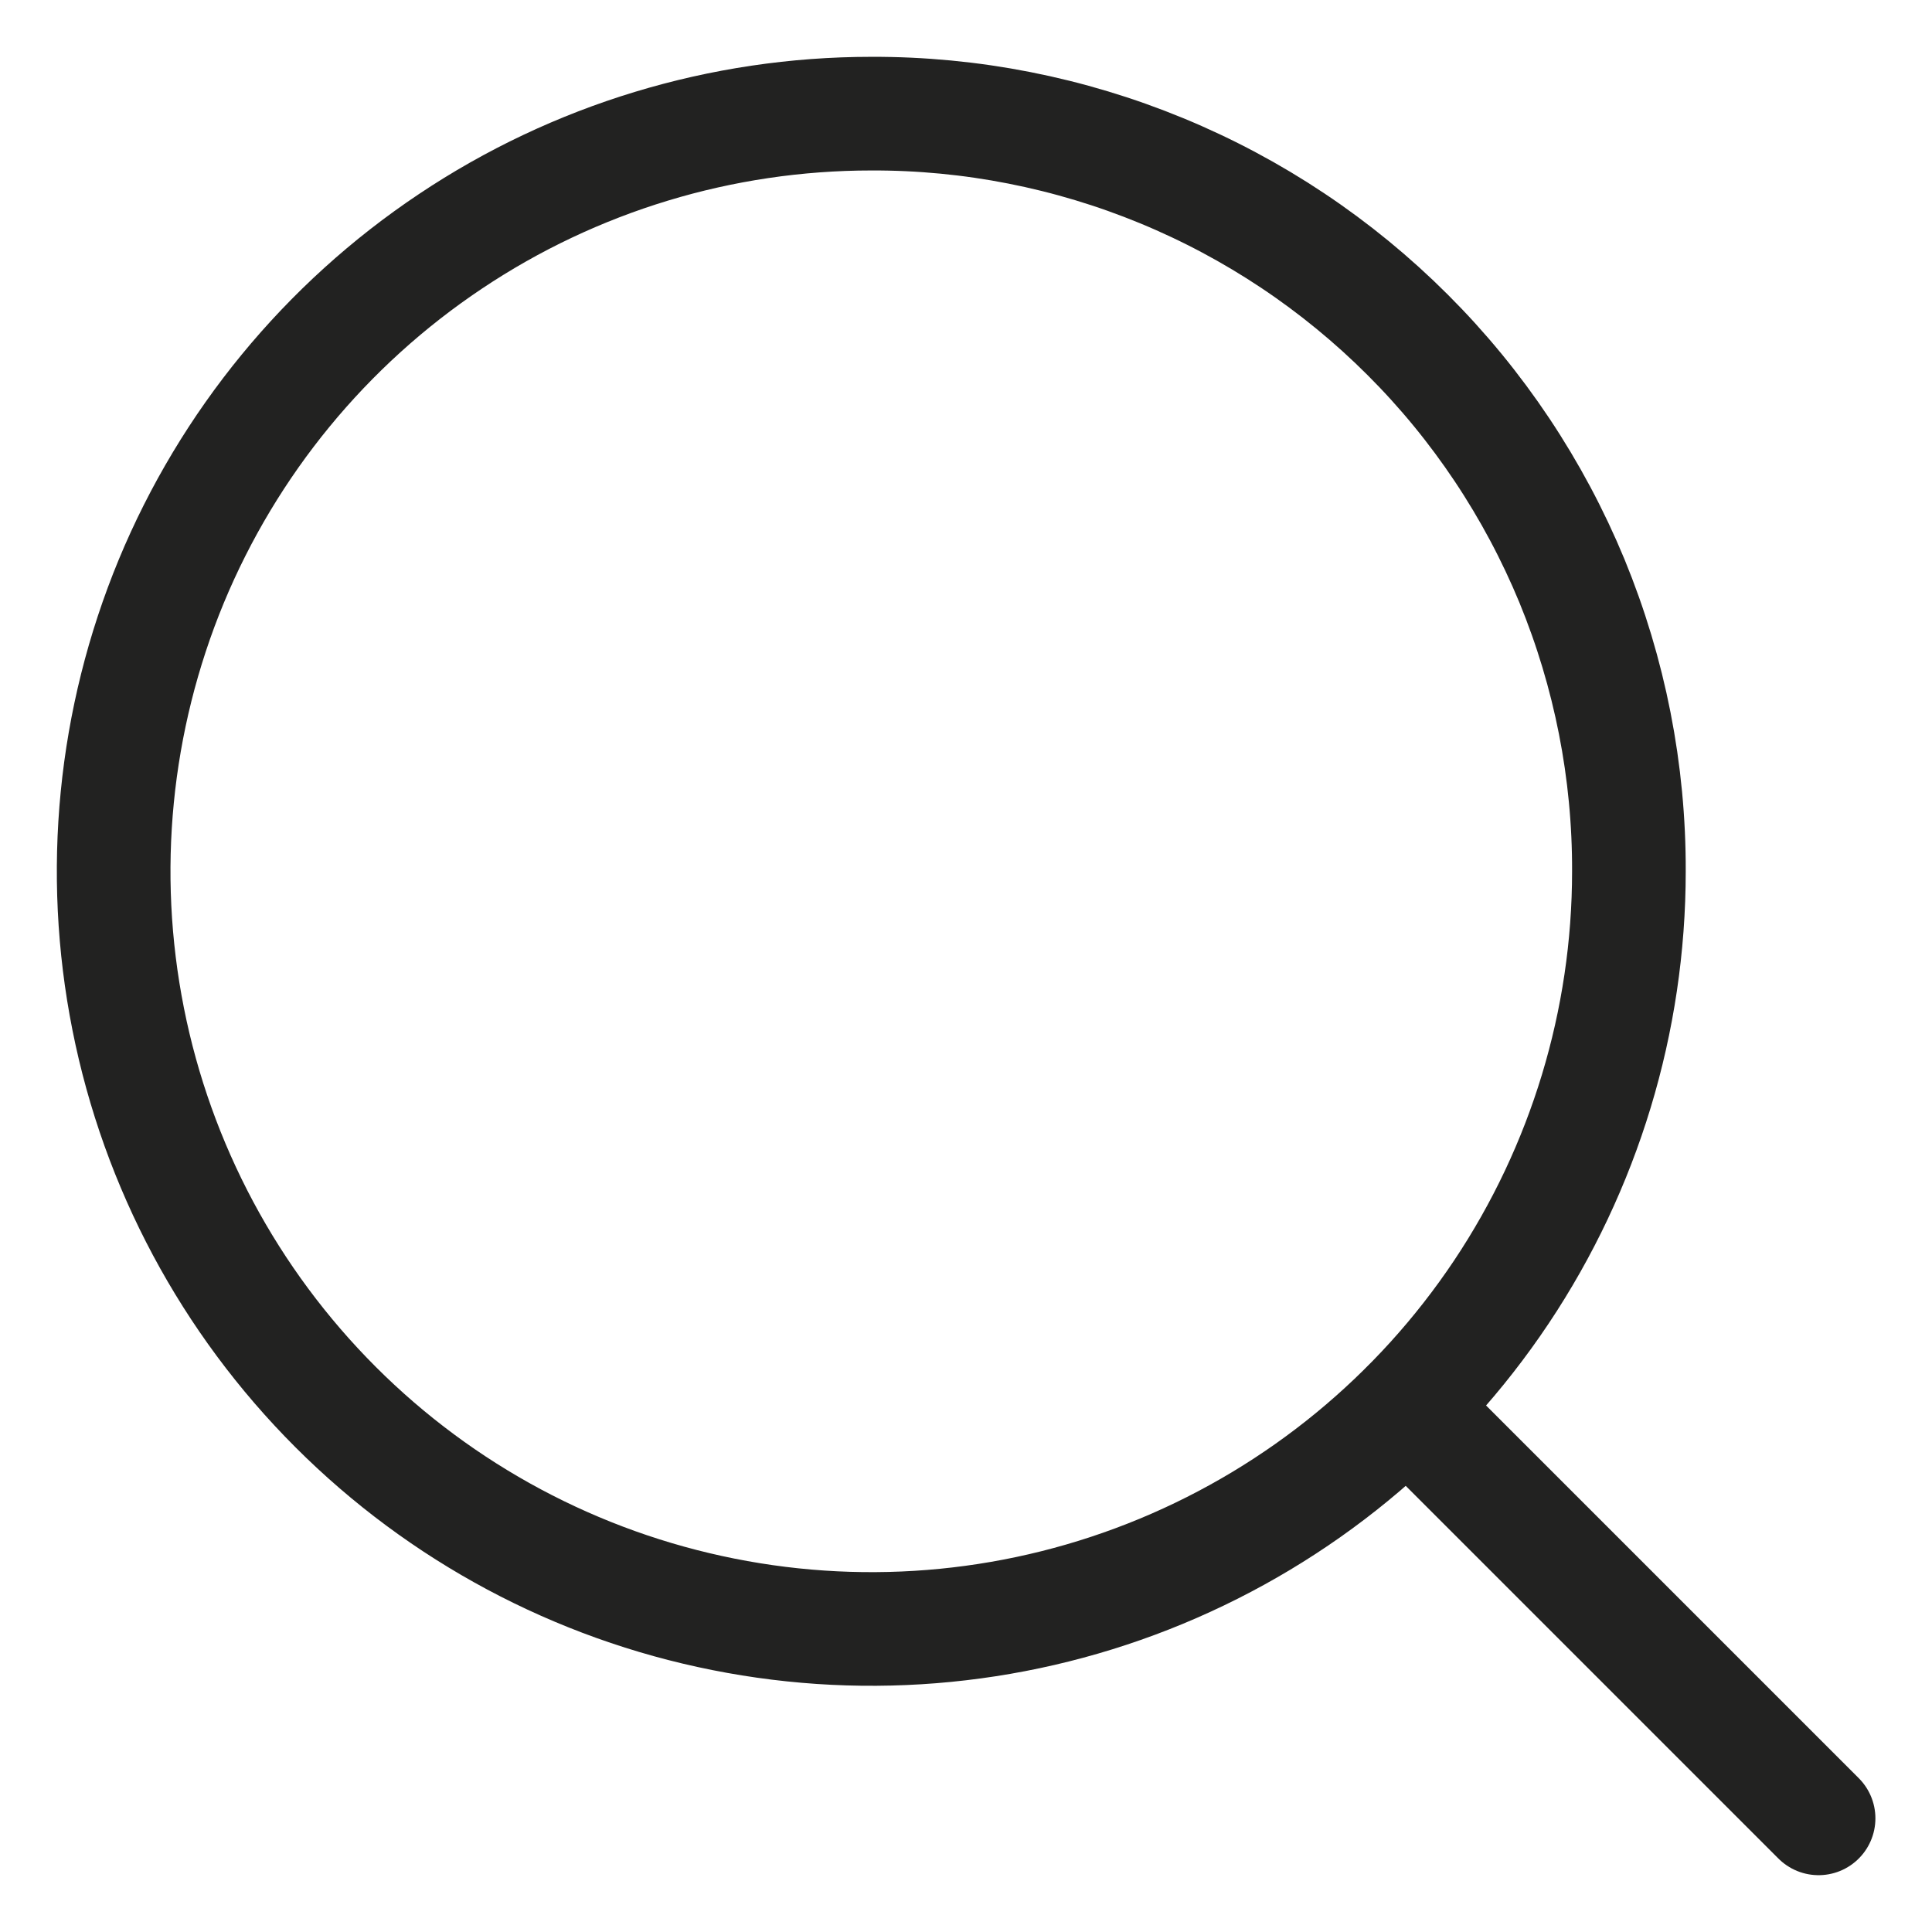 <svg xmlns="http://www.w3.org/2000/svg" width="17" height="17" viewBox="0 0 17 17" fill="none">
  <path d="M14.333 7.667C14.333 8.985 13.942 10.274 13.21 11.37C12.477 12.467 11.436 13.321 10.218 13.826C9 14.331 7.659 14.463 6.366 14.205C5.073 13.948 3.885 13.313 2.953 12.381C2.02 11.448 1.385 10.261 1.128 8.967C0.871 7.674 1.003 6.334 1.507 5.115C2.012 3.897 2.867 2.856 3.963 2.124C5.059 1.391 6.348 1 7.667 1C8.543 0.997 9.411 1.168 10.221 1.502C11.031 1.836 11.767 2.327 12.387 2.947C13.007 3.566 13.497 4.302 13.832 5.112C14.165 5.922 14.336 6.79 14.333 7.667Z" stroke="#222221" stroke-linecap="round" stroke-linejoin="round"/>
  <path d="M16.002 16L12.383 12.381" stroke="#222221" stroke-linecap="round" stroke-linejoin="round"/>
</svg>